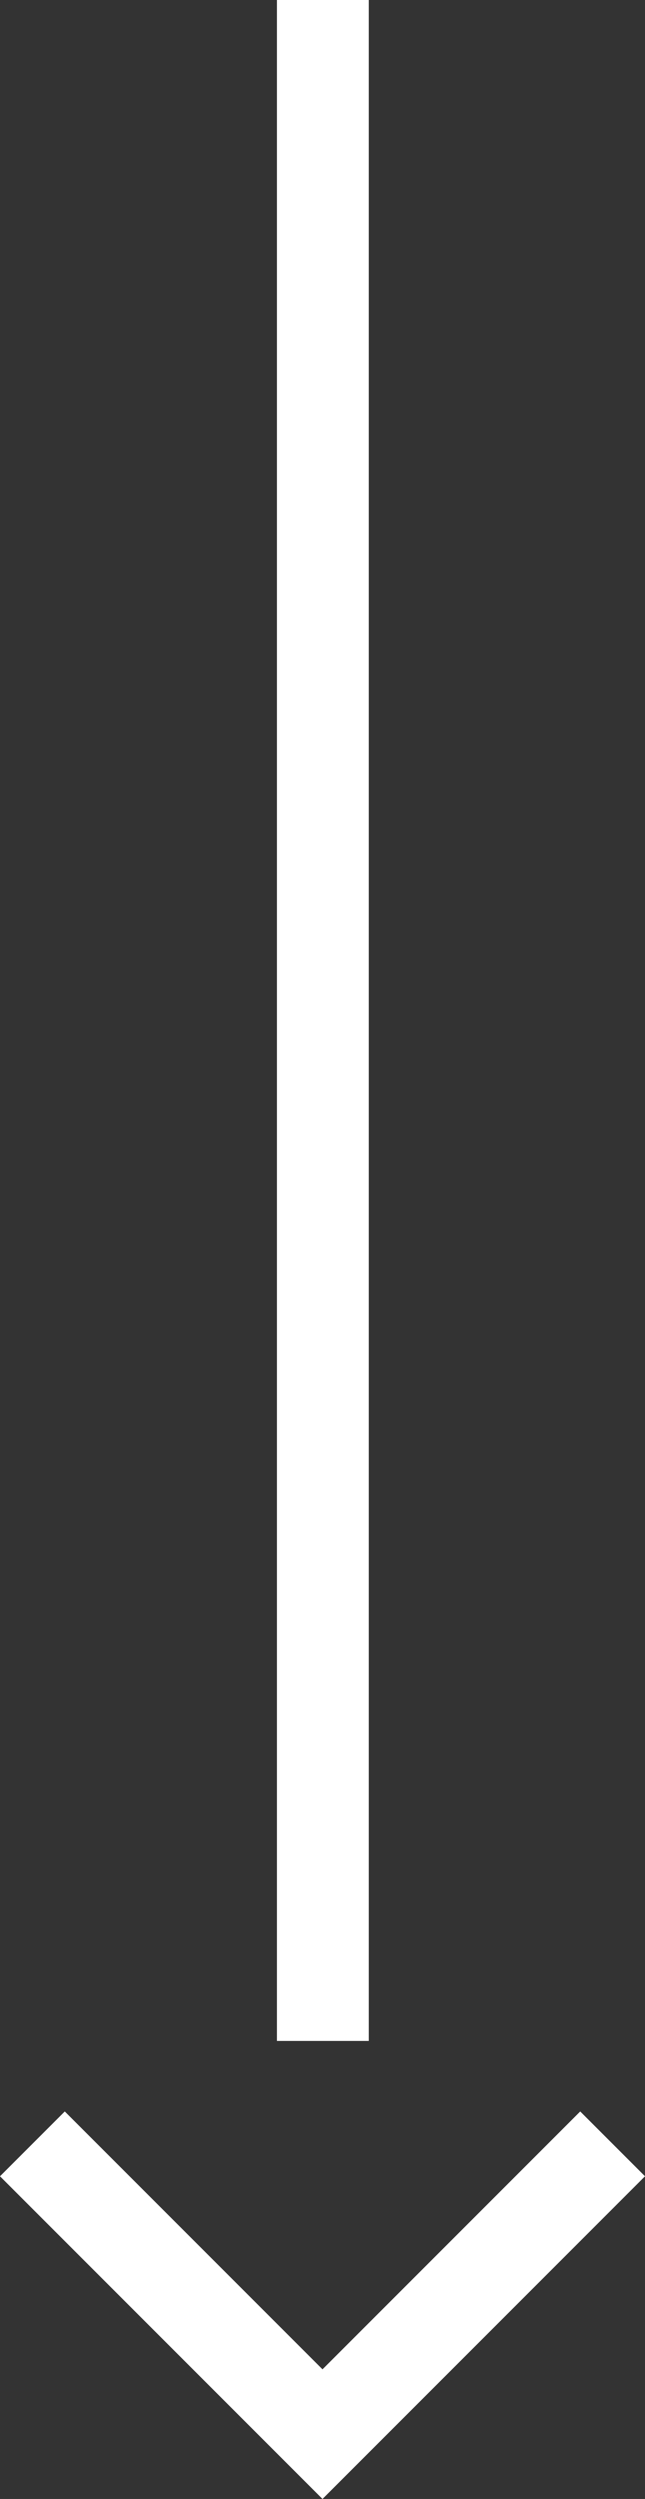<?xml version="1.0" encoding="UTF-8" standalone="no"?>
<!-- Generator: Adobe Illustrator 23.0.1, SVG Export Plug-In . SVG Version: 6.00 Build 0)  -->

<svg
   xmlns:dc="http://purl.org/dc/elements/1.1/"
   xmlns:cc="http://creativecommons.org/ns#"
   xmlns:rdf="http://www.w3.org/1999/02/22-rdf-syntax-ns#"
   xmlns:svg="http://www.w3.org/2000/svg"
   xmlns="http://www.w3.org/2000/svg"
   xmlns:sodipodi="http://sodipodi.sourceforge.net/DTD/sodipodi-0.dtd"
   xmlns:inkscape="http://www.inkscape.org/namespaces/inkscape"
   version="1.1"
   id="Calque_1"
   x="0px"
   y="0px"
   viewBox="0 0 9.06 35.08"
   xml:space="preserve"
   sodipodi:docname="Arrow-down-w.svg"
   width="9.06"
   height="35.08"
   inkscape:version="0.92.4 (5da689c313, 2019-01-14)"><rect x="0" y="0" width="9.06" height="35.08" fill="#333333" stroke="none"/><defs
   id="defs10" /><sodipodi:namedview
   pagecolor="#ffffff"
   bordercolor="#666666"
   borderopacity="1"
   objecttolerance="10"
   gridtolerance="10"
   guidetolerance="10"
   inkscape:pageopacity="0"
   inkscape:pageshadow="2"
   inkscape:window-width="1315"
   inkscape:window-height="1035"
   id="namedview8"
   showgrid="false"
   fit-margin-top="0"
   fit-margin-left="0"
   fit-margin-right="0"
   fit-margin-bottom="0"
   inkscape:zoom="1.18"
   inkscape:cx="-214.5308"
   inkscape:cy="17.536"
   inkscape:window-x="0"
   inkscape:window-y="372"
   inkscape:window-maximized="0"
   inkscape:current-layer="Calque_1" />
<style
   type="text/css"
   id="style2">
	.st0{fill:#FFFFFF;}
</style>
<g
   id="Groupe_17"
   transform="translate(-334.96,-812.23)">
	<rect
   id="Rectangle_14"
   x="338.85"
   y="812.23"
   class="st0"
   width="1.29"
   height="28.65"
   style="fill:#ffffff" />
	<path
   id="Tracé_17"
   class="st0"
   d="m 343.11,841.87 -3.62,3.62 -3.62,-3.62 -0.91,0.91 4.53,4.53 0.91,-0.91 3.62,-3.62 z"
   inkscape:connector-curvature="0"
   style="fill:#ffffff" />
</g>
</svg>